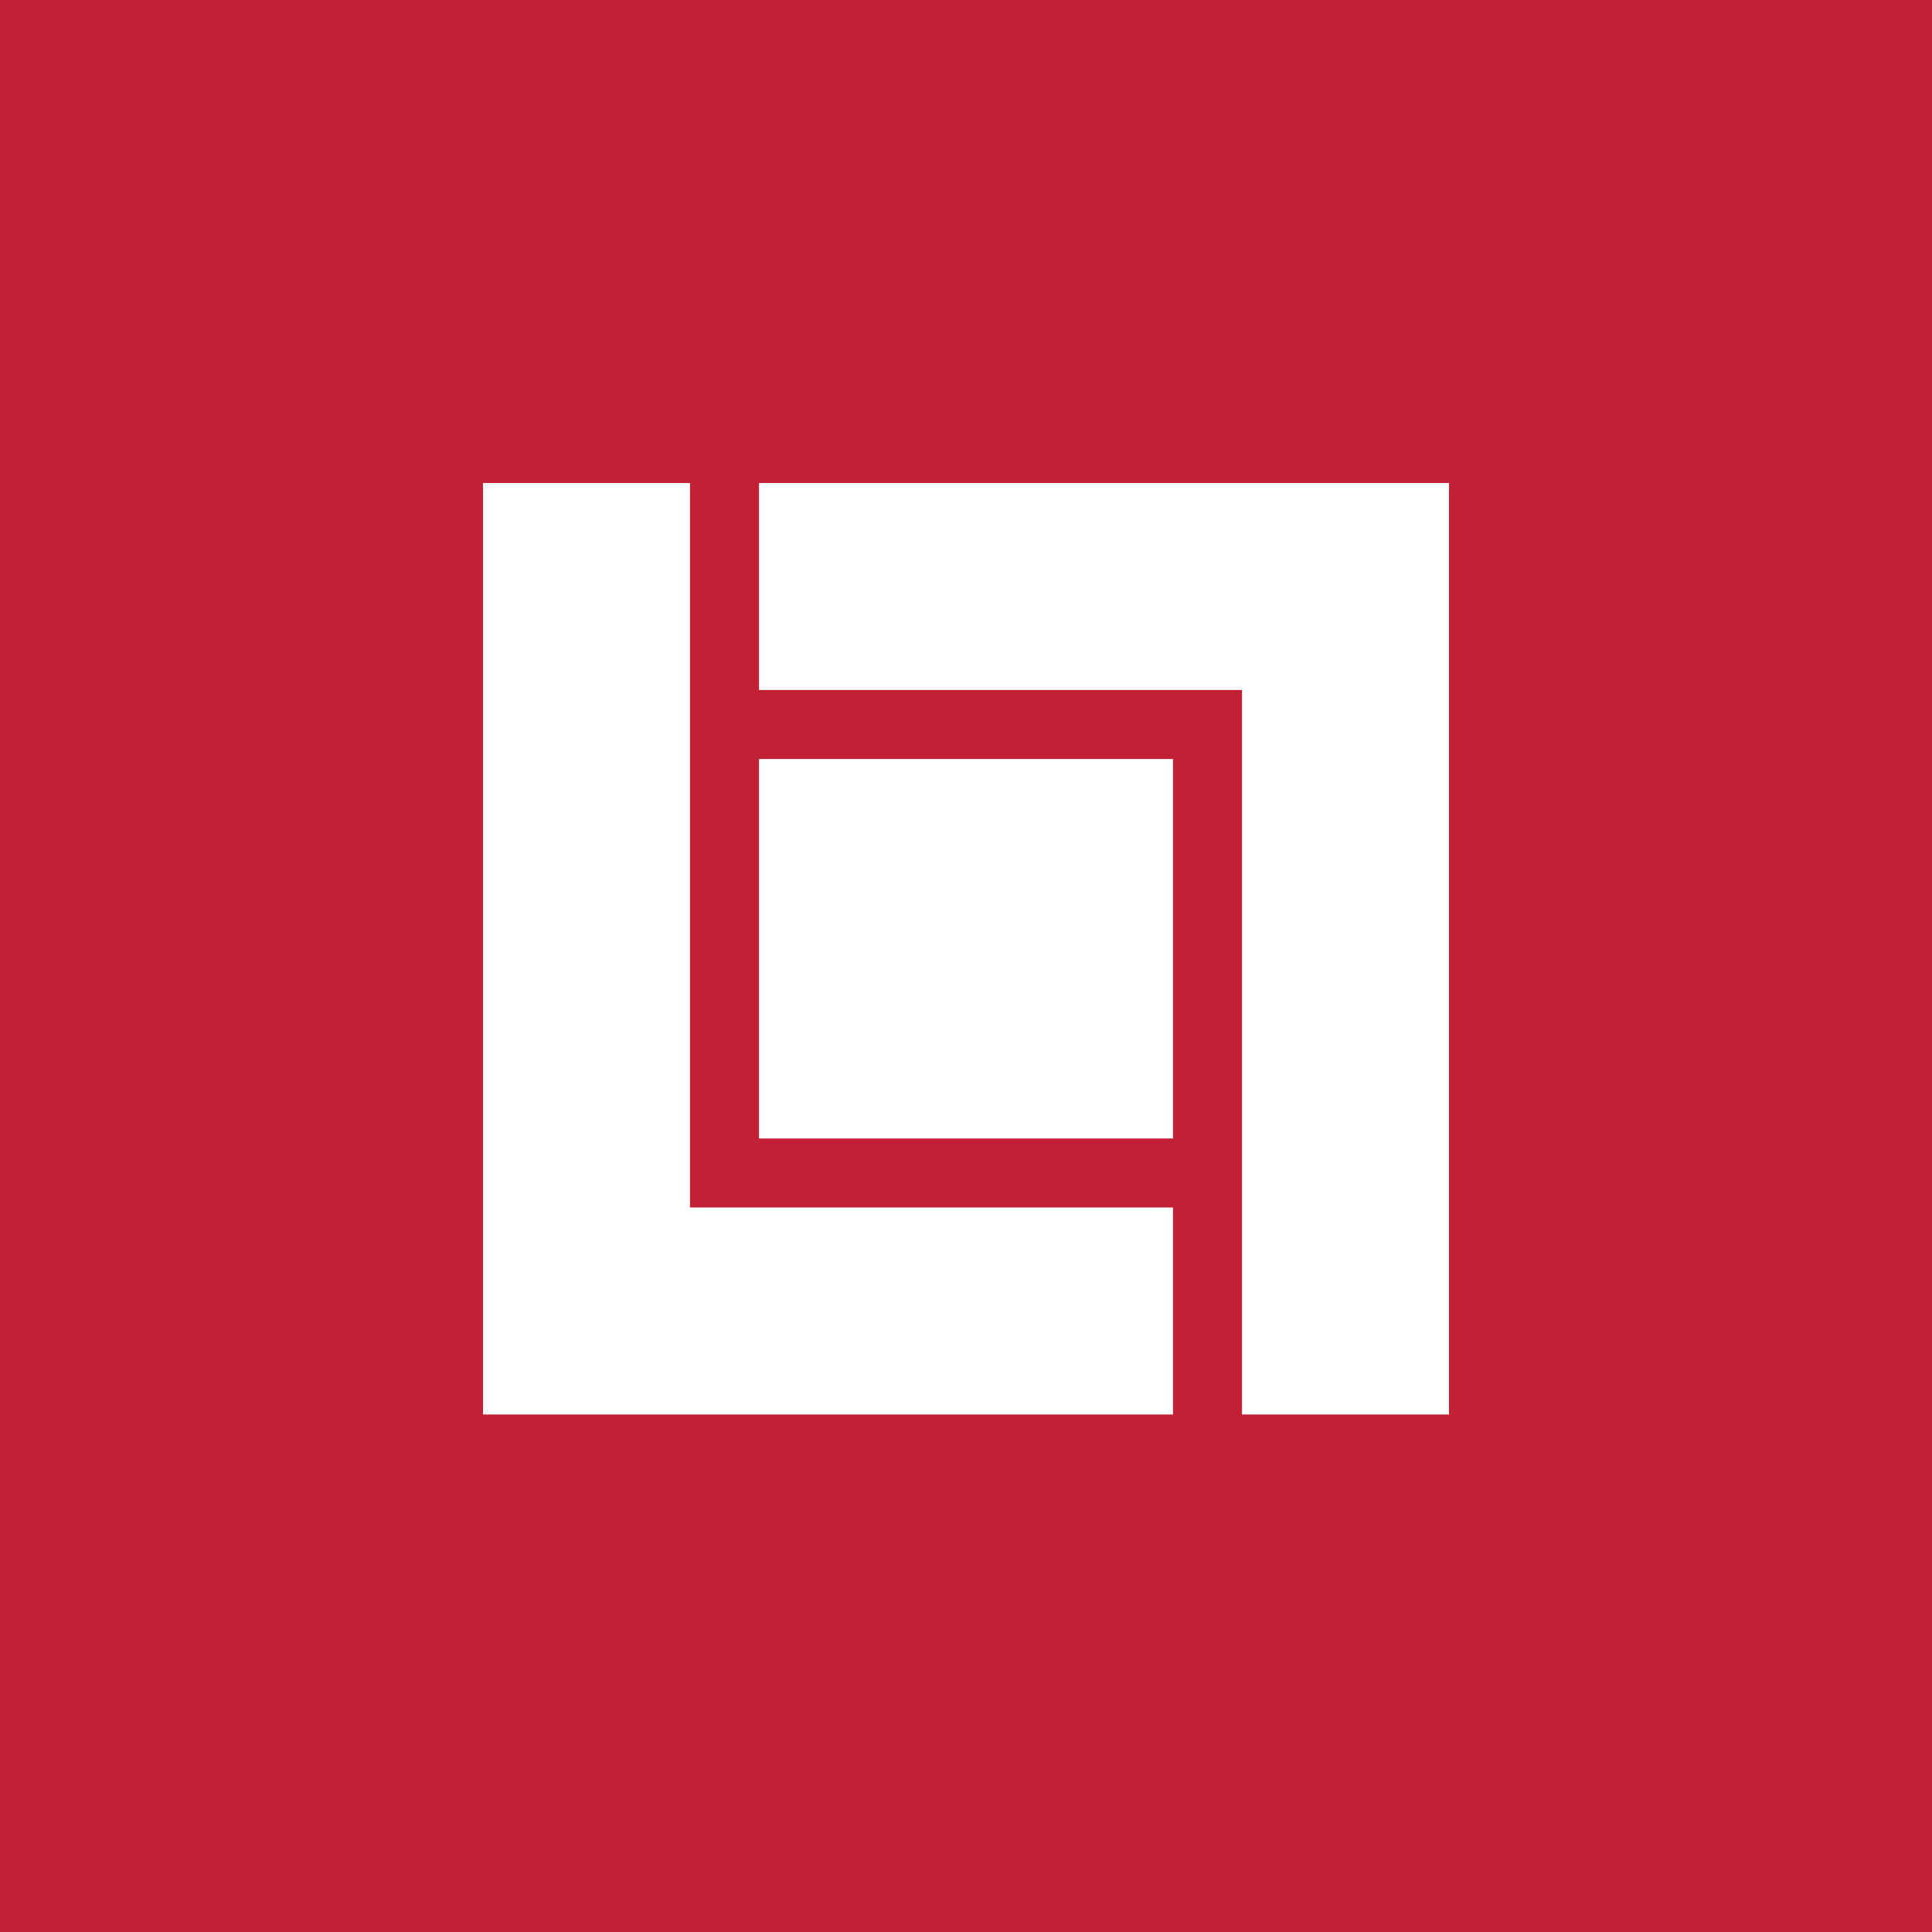 <!-- by Wealthyhood --><svg xmlns="http://www.w3.org/2000/svg" width="56" height="56"><path fill="#C22034" d="M0 0h56v56H0z"/><path d="M14 14h6v21h14v6H14V14zm28 0H22v6h14v21h6V14zm-8 19V22H22v11h12z" fill="#fff"/></svg>